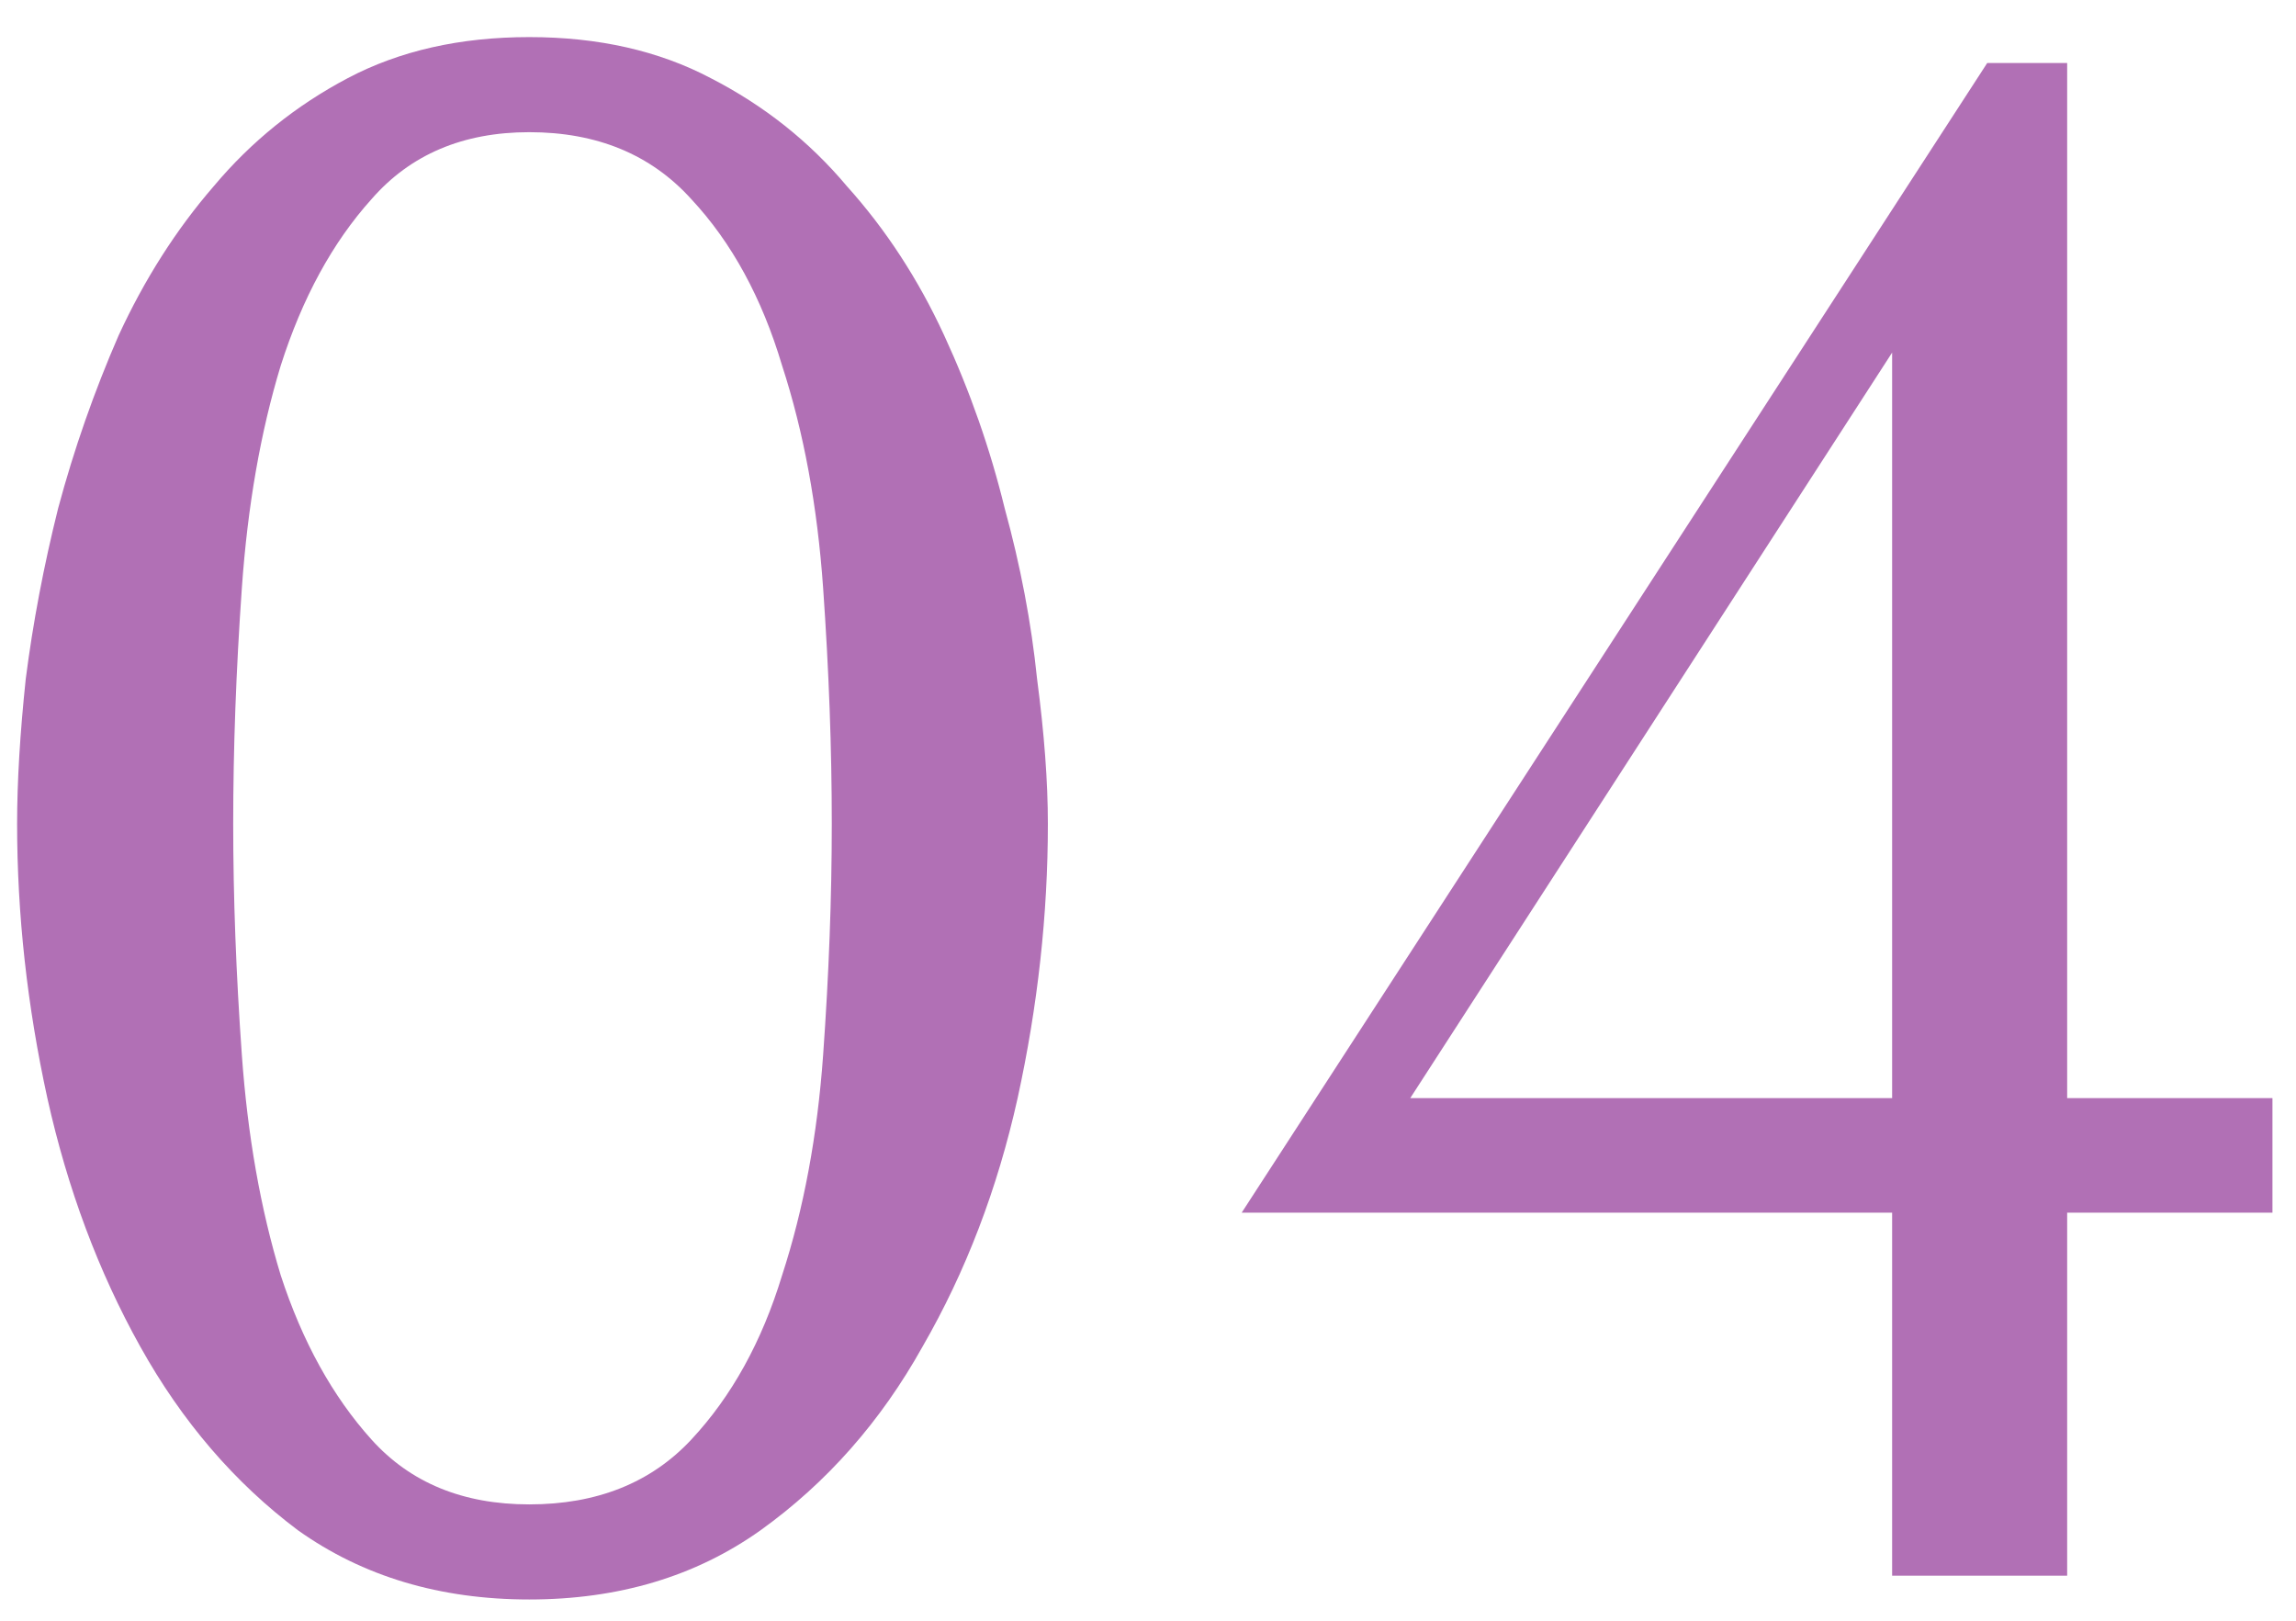 <svg width="51" height="36" viewBox="0 0 51 36" fill="none" xmlns="http://www.w3.org/2000/svg">
<path d="M0.38 18.296C0.38 17.368 0.444 16.296 0.572 15.08C0.732 13.832 0.972 12.568 1.292 11.288C1.644 9.976 2.092 8.696 2.636 7.448C3.212 6.2 3.916 5.096 4.748 4.136C5.58 3.144 6.572 2.344 7.724 1.736C8.876 1.128 10.22 0.824 11.756 0.824C13.292 0.824 14.636 1.128 15.788 1.736C16.972 2.344 17.98 3.144 18.812 4.136C19.676 5.096 20.396 6.2 20.972 7.448C21.548 8.696 21.996 9.976 22.316 11.288C22.668 12.568 22.908 13.832 23.036 15.08C23.196 16.296 23.276 17.368 23.276 18.296C23.276 20.312 23.052 22.344 22.604 24.392C22.156 26.408 21.452 28.248 20.492 29.912C19.564 31.576 18.364 32.936 16.892 33.992C15.452 35.016 13.74 35.528 11.756 35.528C9.772 35.528 8.06 35.016 6.62 33.992C5.212 32.936 4.044 31.576 3.116 29.912C2.188 28.248 1.5 26.408 1.052 24.392C0.604 22.344 0.38 20.312 0.38 18.296ZM5.18 18.296C5.18 19.928 5.244 21.64 5.372 23.432C5.5 25.224 5.788 26.856 6.236 28.328C6.716 29.8 7.388 31.016 8.252 31.976C9.116 32.936 10.284 33.416 11.756 33.416C13.26 33.416 14.46 32.936 15.356 31.976C16.252 31.016 16.924 29.8 17.372 28.328C17.852 26.856 18.156 25.224 18.284 23.432C18.412 21.64 18.476 19.928 18.476 18.296C18.476 16.632 18.412 14.888 18.284 13.064C18.156 11.24 17.852 9.592 17.372 8.12C16.924 6.616 16.252 5.384 15.356 4.424C14.46 3.432 13.26 2.936 11.756 2.936C10.284 2.936 9.116 3.432 8.252 4.424C7.388 5.384 6.716 6.616 6.236 8.12C5.788 9.592 5.5 11.24 5.372 13.064C5.244 14.888 5.18 16.632 5.18 18.296ZM45.917 24.392H50.477V26.936H45.917V35H42.029V26.936H27.581L44.141 1.4H45.917V24.392ZM31.325 24.392H42.029V7.832L31.325 24.392Z" fill="#B170B5"/>
</svg>
